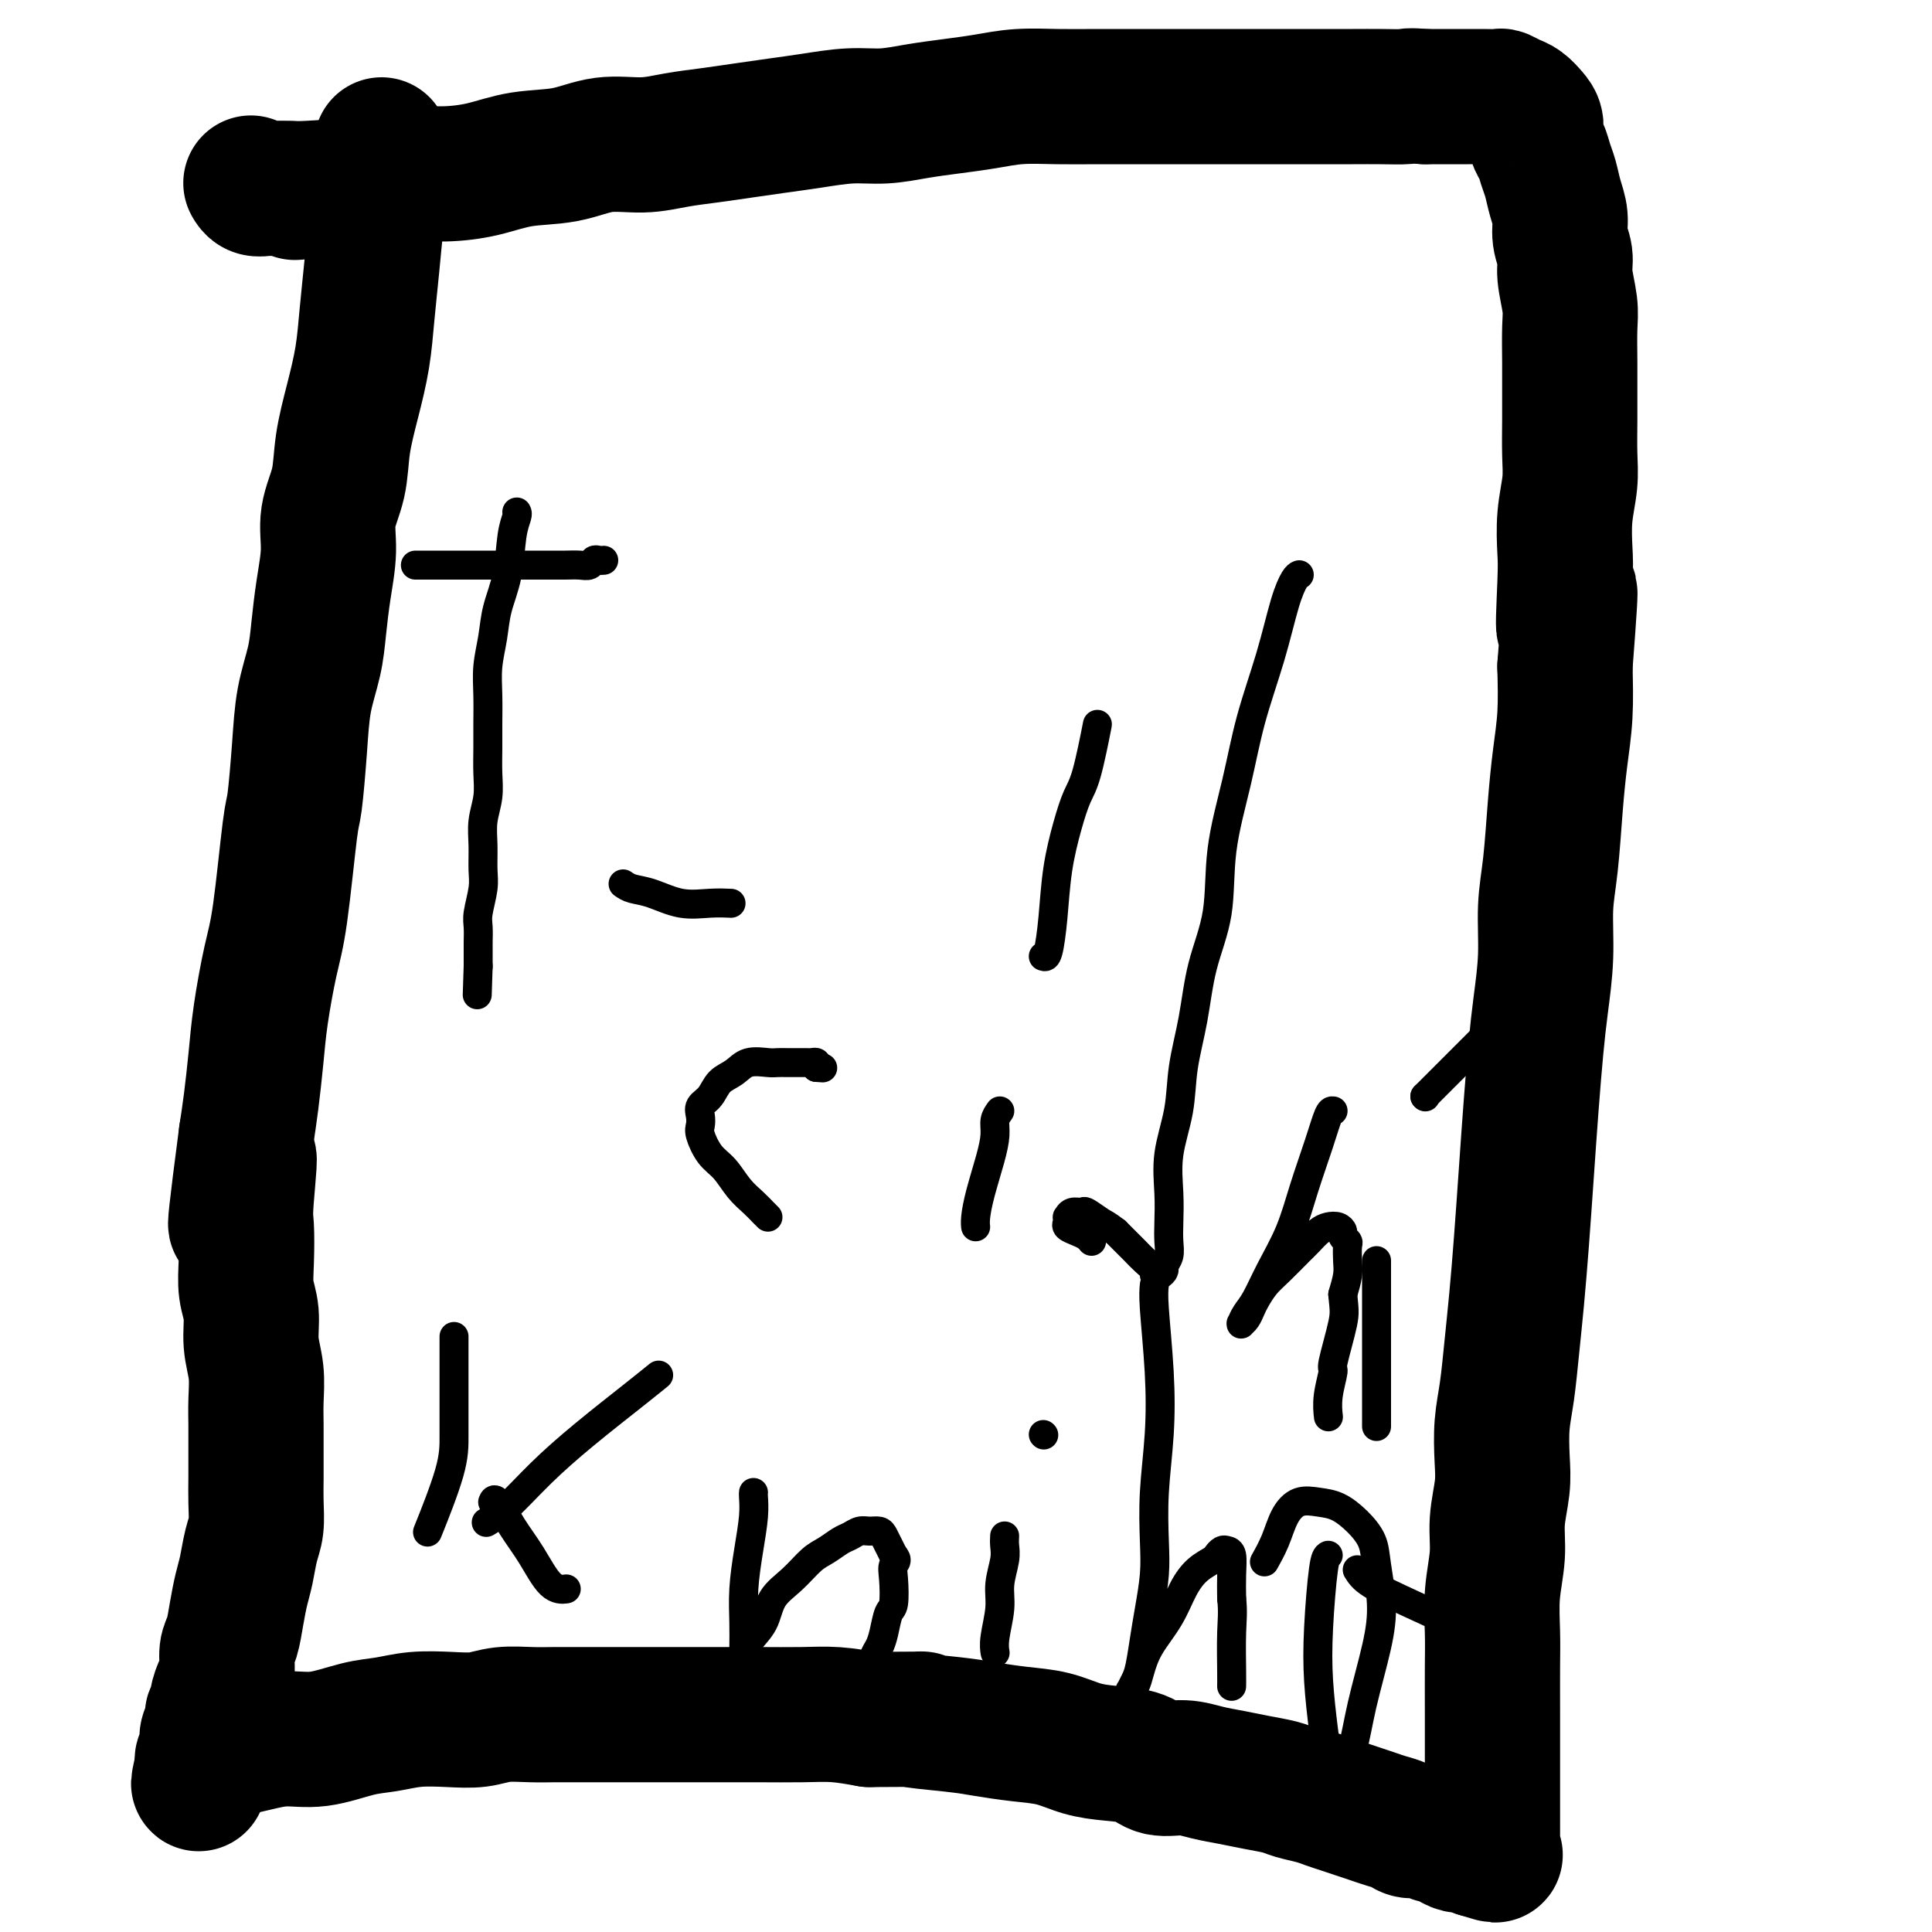 <svg viewBox='0 0 400 400' version='1.1' xmlns='http://www.w3.org/2000/svg' xmlns:xlink='http://www.w3.org/1999/xlink'><g fill='none' stroke='#000000' stroke-width='28' stroke-linecap='round' stroke-linejoin='round'><path d='M79,30c-0.024,0.066 -0.048,0.132 0,1c0.048,0.868 0.168,2.539 0,5c-0.168,2.461 -0.625,5.712 -1,9c-0.375,3.288 -0.668,6.614 -1,10c-0.332,3.386 -0.704,6.833 -1,10c-0.296,3.167 -0.518,6.053 -1,9c-0.482,2.947 -1.225,5.955 -2,9c-0.775,3.045 -1.584,6.128 -2,9c-0.416,2.872 -0.440,5.533 -1,8c-0.560,2.467 -1.654,4.740 -2,7c-0.346,2.260 0.058,4.505 0,7c-0.058,2.495 -0.579,5.238 -1,8c-0.421,2.762 -0.743,5.543 -1,8c-0.257,2.457 -0.449,4.592 -1,7c-0.551,2.408 -1.460,5.090 -2,8c-0.540,2.910 -0.711,6.047 -1,10c-0.289,3.953 -0.697,8.722 -1,11c-0.303,2.278 -0.501,2.065 -1,6c-0.499,3.935 -1.300,12.017 -2,17c-0.700,4.983 -1.301,6.866 -2,10c-0.699,3.134 -1.497,7.521 -2,11c-0.503,3.479 -0.712,6.052 -1,9c-0.288,2.948 -0.654,6.271 -1,9c-0.346,2.729 -0.673,4.865 -1,7'/><path d='M51,235c-4.332,33.008 -1.162,13.028 0,7c1.162,-6.028 0.315,1.898 0,6c-0.315,4.102 -0.100,4.381 0,6c0.100,1.619 0.083,4.577 0,7c-0.083,2.423 -0.232,4.310 0,6c0.232,1.690 0.847,3.182 1,5c0.153,1.818 -0.155,3.961 0,6c0.155,2.039 0.774,3.973 1,6c0.226,2.027 0.060,4.148 0,6c-0.060,1.852 -0.015,3.437 0,5c0.015,1.563 0.001,3.105 0,5c-0.001,1.895 0.011,4.142 0,6c-0.011,1.858 -0.044,3.329 0,5c0.044,1.671 0.167,3.544 0,5c-0.167,1.456 -0.622,2.494 -1,4c-0.378,1.506 -0.680,3.479 -1,5c-0.320,1.521 -0.659,2.588 -1,4c-0.341,1.412 -0.682,3.168 -1,5c-0.318,1.832 -0.611,3.740 -1,5c-0.389,1.260 -0.874,1.872 -1,3c-0.126,1.128 0.106,2.774 0,4c-0.106,1.226 -0.549,2.033 -1,3c-0.451,0.967 -0.909,2.093 -1,3c-0.091,0.907 0.186,1.594 0,2c-0.186,0.406 -0.833,0.532 -1,1c-0.167,0.468 0.148,1.277 0,2c-0.148,0.723 -0.758,1.359 -1,2c-0.242,0.641 -0.116,1.285 0,2c0.116,0.715 0.224,1.500 0,2c-0.224,0.500 -0.778,0.714 -1,1c-0.222,0.286 -0.111,0.643 0,1'/><path d='M42,365c-1.702,7.828 -0.457,2.897 0,1c0.457,-1.897 0.125,-0.760 0,0c-0.125,0.760 -0.042,1.143 0,1c0.042,-0.143 0.042,-0.812 0,-1c-0.042,-0.188 -0.126,0.104 0,0c0.126,-0.104 0.461,-0.605 1,-1c0.539,-0.395 1.282,-0.684 2,-1c0.718,-0.316 1.409,-0.657 2,-1c0.591,-0.343 1.080,-0.687 2,-1c0.920,-0.313 2.271,-0.594 4,-1c1.729,-0.406 3.835,-0.935 6,-1c2.165,-0.065 4.387,0.336 7,0c2.613,-0.336 5.615,-1.410 8,-2c2.385,-0.590 4.152,-0.698 6,-1c1.848,-0.302 3.778,-0.799 6,-1c2.222,-0.201 4.735,-0.106 7,0c2.265,0.106 4.280,0.225 6,0c1.720,-0.225 3.143,-0.792 5,-1c1.857,-0.208 4.147,-0.056 6,0c1.853,0.056 3.270,0.015 5,0c1.730,-0.015 3.772,-0.004 6,0c2.228,0.004 4.640,0.001 7,0c2.360,-0.001 4.667,-0.000 7,0c2.333,0.000 4.691,-0.001 7,0c2.309,0.001 4.569,0.003 7,0c2.431,-0.003 5.033,-0.011 8,0c2.967,0.011 6.299,0.041 9,0c2.701,-0.041 4.772,-0.155 7,0c2.228,0.155 4.614,0.577 7,1'/><path d='M180,356c16.185,-0.048 9.647,-0.169 9,0c-0.647,0.169 4.597,0.626 8,1c3.403,0.374 4.964,0.664 7,1c2.036,0.336 4.547,0.719 7,1c2.453,0.281 4.847,0.461 7,1c2.153,0.539 4.066,1.436 6,2c1.934,0.564 3.888,0.795 6,1c2.112,0.205 4.381,0.384 6,1c1.619,0.616 2.588,1.671 4,2c1.412,0.329 3.267,-0.066 5,0c1.733,0.066 3.344,0.595 5,1c1.656,0.405 3.356,0.686 5,1c1.644,0.314 3.230,0.662 5,1c1.770,0.338 3.723,0.668 5,1c1.277,0.332 1.878,0.666 3,1c1.122,0.334 2.765,0.667 4,1c1.235,0.333 2.063,0.667 3,1c0.937,0.333 1.984,0.666 3,1c1.016,0.334 2.000,0.668 3,1c1.000,0.332 2.015,0.662 3,1c0.985,0.338 1.942,0.683 3,1c1.058,0.317 2.219,0.606 3,1c0.781,0.394 1.182,0.893 2,1c0.818,0.107 2.053,-0.178 3,0c0.947,0.178 1.605,0.818 2,1c0.395,0.182 0.525,-0.096 1,0c0.475,0.096 1.293,0.564 2,1c0.707,0.436 1.303,0.838 2,1c0.697,0.162 1.495,0.082 2,0c0.505,-0.082 0.716,-0.166 1,0c0.284,0.166 0.642,0.583 1,1'/><path d='M306,383c6.525,2.018 2.337,0.562 1,0c-1.337,-0.562 0.178,-0.229 1,0c0.822,0.229 0.952,0.354 1,0c0.048,-0.354 0.013,-1.185 0,-2c-0.013,-0.815 -0.004,-1.612 0,-3c0.004,-1.388 0.001,-3.365 0,-6c-0.001,-2.635 -0.001,-5.927 0,-9c0.001,-3.073 0.004,-5.926 0,-9c-0.004,-3.074 -0.016,-6.367 0,-9c0.016,-2.633 0.061,-4.604 0,-7c-0.061,-2.396 -0.226,-5.215 0,-8c0.226,-2.785 0.844,-5.534 1,-8c0.156,-2.466 -0.151,-4.648 0,-7c0.151,-2.352 0.762,-4.873 1,-7c0.238,-2.127 0.105,-3.859 0,-6c-0.105,-2.141 -0.183,-4.691 0,-7c0.183,-2.309 0.626,-4.376 1,-7c0.374,-2.624 0.677,-5.806 1,-9c0.323,-3.194 0.664,-6.399 1,-10c0.336,-3.601 0.667,-7.596 1,-12c0.333,-4.404 0.668,-9.216 1,-14c0.332,-4.784 0.663,-9.540 1,-14c0.337,-4.460 0.682,-8.623 1,-12c0.318,-3.377 0.610,-5.968 1,-9c0.390,-3.032 0.878,-6.506 1,-10c0.122,-3.494 -0.121,-7.007 0,-10c0.121,-2.993 0.607,-5.465 1,-9c0.393,-3.535 0.693,-8.133 1,-12c0.307,-3.867 0.621,-7.003 1,-10c0.379,-2.997 0.823,-5.856 1,-9c0.177,-3.144 0.089,-6.572 0,-10'/><path d='M324,138c2.012,-25.931 0.543,-12.259 0,-9c-0.543,3.259 -0.160,-3.896 0,-8c0.160,-4.104 0.095,-5.156 0,-7c-0.095,-1.844 -0.222,-4.480 0,-7c0.222,-2.520 0.792,-4.923 1,-7c0.208,-2.077 0.056,-3.830 0,-6c-0.056,-2.170 -0.014,-4.759 0,-7c0.014,-2.241 -0.000,-4.133 0,-6c0.000,-1.867 0.015,-3.710 0,-6c-0.015,-2.290 -0.061,-5.028 0,-7c0.061,-1.972 0.227,-3.178 0,-5c-0.227,-1.822 -0.848,-4.262 -1,-6c-0.152,-1.738 0.167,-2.776 0,-4c-0.167,-1.224 -0.818,-2.634 -1,-4c-0.182,-1.366 0.106,-2.688 0,-4c-0.106,-1.312 -0.607,-2.616 -1,-4c-0.393,-1.384 -0.679,-2.850 -1,-4c-0.321,-1.150 -0.677,-1.984 -1,-3c-0.323,-1.016 -0.615,-2.212 -1,-3c-0.385,-0.788 -0.865,-1.166 -1,-2c-0.135,-0.834 0.076,-2.122 0,-3c-0.076,-0.878 -0.438,-1.346 -1,-2c-0.562,-0.654 -1.322,-1.496 -2,-2c-0.678,-0.504 -1.273,-0.671 -2,-1c-0.727,-0.329 -1.587,-0.820 -2,-1c-0.413,-0.180 -0.379,-0.048 -1,0c-0.621,0.048 -1.899,0.013 -3,0c-1.101,-0.013 -2.027,-0.003 -3,0c-0.973,0.003 -1.993,0.001 -3,0c-1.007,-0.001 -2.002,-0.000 -3,0c-0.998,0.000 -1.999,0.000 -3,0'/><path d='M295,20c-3.769,-0.309 -3.191,-0.083 -4,0c-0.809,0.083 -3.003,0.022 -5,0c-1.997,-0.022 -3.796,-0.006 -6,0c-2.204,0.006 -4.813,0.002 -7,0c-2.187,-0.002 -3.954,-0.000 -6,0c-2.046,0.000 -4.372,0.000 -7,0c-2.628,-0.000 -5.557,0.000 -8,0c-2.443,-0.000 -4.398,-0.001 -7,0c-2.602,0.001 -5.849,0.003 -9,0c-3.151,-0.003 -6.206,-0.012 -9,0c-2.794,0.012 -5.326,0.044 -8,0c-2.674,-0.044 -5.490,-0.166 -8,0c-2.510,0.166 -4.713,0.618 -7,1c-2.287,0.382 -4.658,0.694 -7,1c-2.342,0.306 -4.655,0.607 -7,1c-2.345,0.393 -4.722,0.879 -7,1c-2.278,0.121 -4.456,-0.122 -7,0c-2.544,0.122 -5.456,0.610 -8,1c-2.544,0.390 -4.722,0.683 -7,1c-2.278,0.317 -4.655,0.657 -7,1c-2.345,0.343 -4.658,0.687 -7,1c-2.342,0.313 -4.714,0.594 -7,1c-2.286,0.406 -4.485,0.938 -7,1c-2.515,0.062 -5.346,-0.347 -8,0c-2.654,0.347 -5.133,1.451 -8,2c-2.867,0.549 -6.124,0.542 -9,1c-2.876,0.458 -5.373,1.380 -8,2c-2.627,0.620 -5.385,0.940 -8,1c-2.615,0.060 -5.089,-0.138 -7,0c-1.911,0.138 -3.260,0.611 -5,1c-1.740,0.389 -3.870,0.695 -6,1'/><path d='M74,38c-22.364,3.011 -9.774,1.539 -6,1c3.774,-0.539 -1.268,-0.143 -4,0c-2.732,0.143 -3.152,0.035 -4,0c-0.848,-0.035 -2.122,0.005 -3,0c-0.878,-0.005 -1.360,-0.054 -2,0c-0.640,0.054 -1.440,0.210 -2,0c-0.560,-0.210 -0.882,-0.787 -1,-1c-0.118,-0.213 -0.034,-0.061 0,0c0.034,0.061 0.017,0.030 0,0'/></g>
<g fill='none' stroke='#000000' stroke-width='6' stroke-linecap='round' stroke-linejoin='round'><path d='M107,106c0.098,0.166 0.195,0.332 0,1c-0.195,0.668 -0.683,1.839 -1,4c-0.317,2.161 -0.463,5.311 -1,8c-0.537,2.689 -1.464,4.918 -2,7c-0.536,2.082 -0.679,4.019 -1,6c-0.321,1.981 -0.818,4.006 -1,6c-0.182,1.994 -0.048,3.957 0,6c0.048,2.043 0.009,4.166 0,6c-0.009,1.834 0.012,3.378 0,5c-0.012,1.622 -0.056,3.323 0,5c0.056,1.677 0.212,3.332 0,5c-0.212,1.668 -0.793,3.350 -1,5c-0.207,1.650 -0.041,3.270 0,5c0.041,1.730 -0.041,3.570 0,5c0.041,1.430 0.207,2.448 0,4c-0.207,1.552 -0.788,3.637 -1,5c-0.212,1.363 -0.057,2.005 0,3c0.057,0.995 0.015,2.344 0,3c-0.015,0.656 -0.004,0.619 0,1c0.004,0.381 0.001,1.179 0,2c-0.001,0.821 -0.000,1.663 0,2c0.000,0.337 0.000,0.168 0,0'/><path d='M99,200c-0.333,10.333 -0.167,5.167 0,0'/><path d='M86,117c0.197,-0.000 0.394,-0.000 1,0c0.606,0.000 1.621,0.000 3,0c1.379,-0.000 3.121,-0.000 5,0c1.879,0.000 3.896,0.000 6,0c2.104,-0.000 4.296,-0.000 6,0c1.704,0.000 2.918,0.001 4,0c1.082,-0.001 2.030,-0.004 3,0c0.970,0.004 1.961,0.015 3,0c1.039,-0.015 2.124,-0.057 3,0c0.876,0.057 1.541,0.211 2,0c0.459,-0.211 0.711,-0.789 1,-1c0.289,-0.211 0.616,-0.057 1,0c0.384,0.057 0.824,0.016 1,0c0.176,-0.016 0.088,-0.008 0,0'/><path d='M159,252c-0.268,-0.259 -0.536,-0.518 -1,-1c-0.464,-0.482 -1.123,-1.186 -2,-2c-0.877,-0.814 -1.972,-1.737 -3,-3c-1.028,-1.263 -1.988,-2.866 -3,-4c-1.012,-1.134 -2.077,-1.799 -3,-3c-0.923,-1.201 -1.705,-2.940 -2,-4c-0.295,-1.060 -0.102,-1.443 0,-2c0.102,-0.557 0.114,-1.290 0,-2c-0.114,-0.710 -0.352,-1.399 0,-2c0.352,-0.601 1.295,-1.114 2,-2c0.705,-0.886 1.172,-2.146 2,-3c0.828,-0.854 2.017,-1.300 3,-2c0.983,-0.700 1.759,-1.652 3,-2c1.241,-0.348 2.948,-0.093 4,0c1.052,0.093 1.449,0.025 2,0c0.551,-0.025 1.257,-0.007 2,0c0.743,0.007 1.522,0.002 2,0c0.478,-0.002 0.654,-0.001 1,0c0.346,0.001 0.864,0.003 1,0c0.136,-0.003 -0.108,-0.011 0,0c0.108,0.011 0.567,0.041 1,0c0.433,-0.041 0.838,-0.155 1,0c0.162,0.155 0.081,0.577 0,1'/><path d='M169,221c2.333,0.167 1.167,0.083 0,0'/><path d='M129,183c0.534,0.370 1.068,0.740 2,1c0.932,0.260 2.261,0.409 4,1c1.739,0.591 3.889,1.622 6,2c2.111,0.378 4.184,0.102 6,0c1.816,-0.102 3.376,-0.029 4,0c0.624,0.029 0.312,0.015 0,0'/><path d='M207,230c-0.439,0.610 -0.878,1.220 -1,2c-0.122,0.780 0.072,1.729 0,3c-0.072,1.271 -0.412,2.863 -1,5c-0.588,2.137 -1.426,4.820 -2,7c-0.574,2.180 -0.885,3.856 -1,5c-0.115,1.144 -0.033,1.755 0,2c0.033,0.245 0.016,0.122 0,0'/><path d='M216,198c0.327,0.128 0.654,0.257 1,-1c0.346,-1.257 0.711,-3.898 1,-7c0.289,-3.102 0.502,-6.665 1,-10c0.498,-3.335 1.283,-6.443 2,-9c0.717,-2.557 1.368,-4.562 2,-6c0.632,-1.438 1.247,-2.310 2,-5c0.753,-2.690 1.644,-7.197 2,-9c0.356,-1.803 0.178,-0.901 0,0'/><path d='M269,119c-0.259,0.106 -0.519,0.213 -1,1c-0.481,0.787 -1.184,2.256 -2,5c-0.816,2.744 -1.747,6.764 -3,11c-1.253,4.236 -2.829,8.687 -4,13c-1.171,4.313 -1.937,8.488 -3,13c-1.063,4.512 -2.421,9.362 -3,14c-0.579,4.638 -0.377,9.066 -1,13c-0.623,3.934 -2.069,7.375 -3,11c-0.931,3.625 -1.346,7.434 -2,11c-0.654,3.566 -1.548,6.890 -2,10c-0.452,3.110 -0.461,6.005 -1,9c-0.539,2.995 -1.607,6.090 -2,9c-0.393,2.910 -0.109,5.634 0,8c0.109,2.366 0.044,4.374 0,6c-0.044,1.626 -0.067,2.870 0,4c0.067,1.130 0.224,2.146 0,3c-0.224,0.854 -0.829,1.547 -1,2c-0.171,0.453 0.092,0.665 0,1c-0.092,0.335 -0.538,0.791 -1,1c-0.462,0.209 -0.939,0.169 -1,0c-0.061,-0.169 0.293,-0.468 0,-1c-0.293,-0.532 -1.233,-1.297 -2,-2c-0.767,-0.703 -1.360,-1.343 -2,-2c-0.640,-0.657 -1.326,-1.331 -2,-2c-0.674,-0.669 -1.337,-1.335 -2,-2'/><path d='M231,255c-2.053,-1.568 -2.186,-1.488 -3,-2c-0.814,-0.512 -2.309,-1.616 -3,-2c-0.691,-0.384 -0.577,-0.047 -1,0c-0.423,0.047 -1.383,-0.195 -2,0c-0.617,0.195 -0.892,0.826 -1,1c-0.108,0.174 -0.051,-0.108 0,0c0.051,0.108 0.094,0.607 0,1c-0.094,0.393 -0.326,0.680 0,1c0.326,0.320 1.211,0.673 2,1c0.789,0.327 1.482,0.626 2,1c0.518,0.374 0.862,0.821 1,1c0.138,0.179 0.069,0.089 0,0'/><path d='M276,230c-0.270,-0.043 -0.540,-0.085 -1,1c-0.460,1.085 -1.110,3.298 -2,6c-0.890,2.702 -2.021,5.892 -3,9c-0.979,3.108 -1.807,6.133 -3,9c-1.193,2.867 -2.750,5.577 -4,8c-1.250,2.423 -2.192,4.559 -3,6c-0.808,1.441 -1.482,2.188 -2,3c-0.518,0.812 -0.882,1.690 -1,2c-0.118,0.310 0.009,0.054 0,0c-0.009,-0.054 -0.155,0.096 0,0c0.155,-0.096 0.609,-0.436 1,-1c0.391,-0.564 0.717,-1.352 1,-2c0.283,-0.648 0.523,-1.156 1,-2c0.477,-0.844 1.192,-2.022 2,-3c0.808,-0.978 1.711,-1.754 3,-3c1.289,-1.246 2.965,-2.962 4,-4c1.035,-1.038 1.430,-1.400 2,-2c0.570,-0.600 1.315,-1.440 2,-2c0.685,-0.560 1.312,-0.840 2,-1c0.688,-0.160 1.438,-0.199 2,0c0.562,0.199 0.935,0.637 1,1c0.065,0.363 -0.178,0.652 0,1c0.178,0.348 0.777,0.756 1,1c0.223,0.244 0.070,0.323 0,1c-0.070,0.677 -0.057,1.951 0,3c0.057,1.049 0.159,1.871 0,3c-0.159,1.129 -0.580,2.564 -1,4'/><path d='M278,268c0.280,3.055 0.482,3.691 0,6c-0.482,2.309 -1.646,6.290 -2,8c-0.354,1.710 0.101,1.149 0,2c-0.101,0.851 -0.758,3.114 -1,5c-0.242,1.886 -0.069,3.396 0,4c0.069,0.604 0.035,0.302 0,0'/><path d='M285,261c0.000,0.391 0.000,0.781 0,2c0.000,1.219 0.000,3.266 0,6c0.000,2.734 0.000,6.156 0,10c0.000,3.844 0.000,8.112 0,11c0.000,2.888 0.000,4.397 0,5c0.000,0.603 0.000,0.302 0,0'/><path d='M295,227c0.000,0.000 0.100,0.100 0.1,0.1'/><path d='M295,227c0.351,-0.351 0.702,-0.702 1,-1c0.298,-0.298 0.542,-0.542 3,-3c2.458,-2.458 7.131,-7.131 9,-9c1.869,-1.869 0.935,-0.935 0,0'/><path d='M94,277c0.000,-0.264 0.000,-0.528 0,0c-0.000,0.528 -0.001,1.849 0,4c0.001,2.151 0.003,5.132 0,8c-0.003,2.868 -0.011,5.625 0,8c0.011,2.375 0.041,4.370 -1,8c-1.041,3.630 -3.155,8.894 -4,11c-0.845,2.106 -0.423,1.053 0,0'/><path d='M101,315c-0.295,0.177 -0.590,0.355 0,0c0.590,-0.355 2.064,-1.241 4,-3c1.936,-1.759 4.334,-4.391 7,-7c2.666,-2.609 5.601,-5.194 9,-8c3.399,-2.806 7.261,-5.832 10,-8c2.739,-2.168 4.354,-3.476 5,-4c0.646,-0.524 0.323,-0.262 0,0'/><path d='M102,311c0.178,-0.431 0.356,-0.862 1,0c0.644,0.862 1.753,3.015 3,5c1.247,1.985 2.633,3.800 4,6c1.367,2.200 2.714,4.785 4,6c1.286,1.215 2.510,1.062 3,1c0.490,-0.062 0.245,-0.031 0,0'/><path d='M156,309c-0.022,0.130 -0.044,0.260 0,1c0.044,0.740 0.155,2.091 0,4c-0.155,1.909 -0.578,4.375 -1,7c-0.422,2.625 -0.845,5.410 -1,8c-0.155,2.590 -0.041,4.986 0,7c0.041,2.014 0.011,3.647 0,5c-0.011,1.353 -0.003,2.426 0,3c0.003,0.574 0.000,0.650 0,1c-0.000,0.350 0.001,0.975 0,1c-0.001,0.025 -0.004,-0.550 0,-1c0.004,-0.450 0.016,-0.774 0,-1c-0.016,-0.226 -0.059,-0.356 0,-1c0.059,-0.644 0.221,-1.804 1,-3c0.779,-1.196 2.175,-2.427 3,-4c0.825,-1.573 1.078,-3.486 2,-5c0.922,-1.514 2.512,-2.629 4,-4c1.488,-1.371 2.874,-2.998 4,-4c1.126,-1.002 1.992,-1.379 3,-2c1.008,-0.621 2.158,-1.488 3,-2c0.842,-0.512 1.377,-0.671 2,-1c0.623,-0.329 1.333,-0.828 2,-1c0.667,-0.172 1.292,-0.016 2,0c0.708,0.016 1.499,-0.109 2,0c0.501,0.109 0.712,0.452 1,1c0.288,0.548 0.654,1.299 1,2c0.346,0.701 0.673,1.350 1,2'/><path d='M185,322c1.086,1.121 0.302,1.423 0,2c-0.302,0.577 -0.122,1.429 0,3c0.122,1.571 0.187,3.863 0,5c-0.187,1.137 -0.624,1.120 -1,2c-0.376,0.880 -0.689,2.656 -1,4c-0.311,1.344 -0.619,2.255 -1,3c-0.381,0.745 -0.834,1.323 -1,2c-0.166,0.677 -0.045,1.451 0,2c0.045,0.549 0.013,0.871 0,1c-0.013,0.129 -0.006,0.064 0,0'/><path d='M208,318c-0.033,0.628 -0.065,1.256 0,2c0.065,0.744 0.228,1.604 0,3c-0.228,1.396 -0.846,3.327 -1,5c-0.154,1.673 0.154,3.088 0,5c-0.154,1.912 -0.772,4.323 -1,6c-0.228,1.677 -0.065,2.622 0,3c0.065,0.378 0.033,0.189 0,0'/><path d='M216,297c0.000,0.000 0.100,0.100 0.1,0.1'/><path d='M239,266c-0.105,0.957 -0.210,1.913 0,5c0.210,3.087 0.737,8.304 1,13c0.263,4.696 0.264,8.870 0,13c-0.264,4.130 -0.792,8.216 -1,12c-0.208,3.784 -0.097,7.265 0,10c0.097,2.735 0.181,4.724 0,7c-0.181,2.276 -0.627,4.838 -1,7c-0.373,2.162 -0.674,3.924 -1,6c-0.326,2.076 -0.677,4.466 -1,6c-0.323,1.534 -0.619,2.213 -1,3c-0.381,0.787 -0.845,1.681 -1,2c-0.155,0.319 0.001,0.061 0,0c-0.001,-0.061 -0.159,0.075 0,0c0.159,-0.075 0.636,-0.361 1,-1c0.364,-0.639 0.614,-1.631 1,-3c0.386,-1.369 0.909,-3.116 2,-5c1.091,-1.884 2.750,-3.905 4,-6c1.250,-2.095 2.089,-4.264 3,-6c0.911,-1.736 1.893,-3.040 3,-4c1.107,-0.960 2.339,-1.577 3,-2c0.661,-0.423 0.752,-0.652 1,-1c0.248,-0.348 0.655,-0.814 1,-1c0.345,-0.186 0.629,-0.091 1,0c0.371,0.091 0.831,0.178 1,1c0.169,0.822 0.048,2.378 0,4c-0.048,1.622 -0.024,3.311 0,5'/><path d='M255,331c0.309,2.695 0.083,4.434 0,7c-0.083,2.566 -0.022,5.960 0,8c0.022,2.040 0.006,2.726 0,3c-0.006,0.274 -0.003,0.137 0,0'/><path d='M275,322c-0.316,0.175 -0.632,0.349 -1,3c-0.368,2.651 -0.789,7.778 -1,12c-0.211,4.222 -0.212,7.538 0,11c0.212,3.462 0.635,7.068 1,10c0.365,2.932 0.670,5.188 1,7c0.330,1.812 0.683,3.181 1,4c0.317,0.819 0.598,1.089 1,1c0.402,-0.089 0.927,-0.538 1,-1c0.073,-0.462 -0.305,-0.938 0,-2c0.305,-1.062 1.294,-2.709 2,-5c0.706,-2.291 1.130,-5.224 2,-9c0.870,-3.776 2.187,-8.393 3,-12c0.813,-3.607 1.124,-6.203 1,-9c-0.124,-2.797 -0.682,-5.796 -1,-8c-0.318,-2.204 -0.395,-3.612 -1,-5c-0.605,-1.388 -1.737,-2.757 -3,-4c-1.263,-1.243 -2.655,-2.360 -4,-3c-1.345,-0.640 -2.641,-0.801 -4,-1c-1.359,-0.199 -2.781,-0.434 -4,0c-1.219,0.434 -2.234,1.539 -3,3c-0.766,1.461 -1.283,3.278 -2,5c-0.717,1.722 -1.633,3.349 -2,4c-0.367,0.651 -0.183,0.325 0,0'/><path d='M281,325c0.556,0.906 1.113,1.812 3,3c1.887,1.188 5.105,2.658 8,4c2.895,1.342 5.467,2.556 9,4c3.533,1.444 8.028,3.120 11,4c2.972,0.880 4.421,0.966 5,1c0.579,0.034 0.290,0.017 0,0'/></g>
</svg>